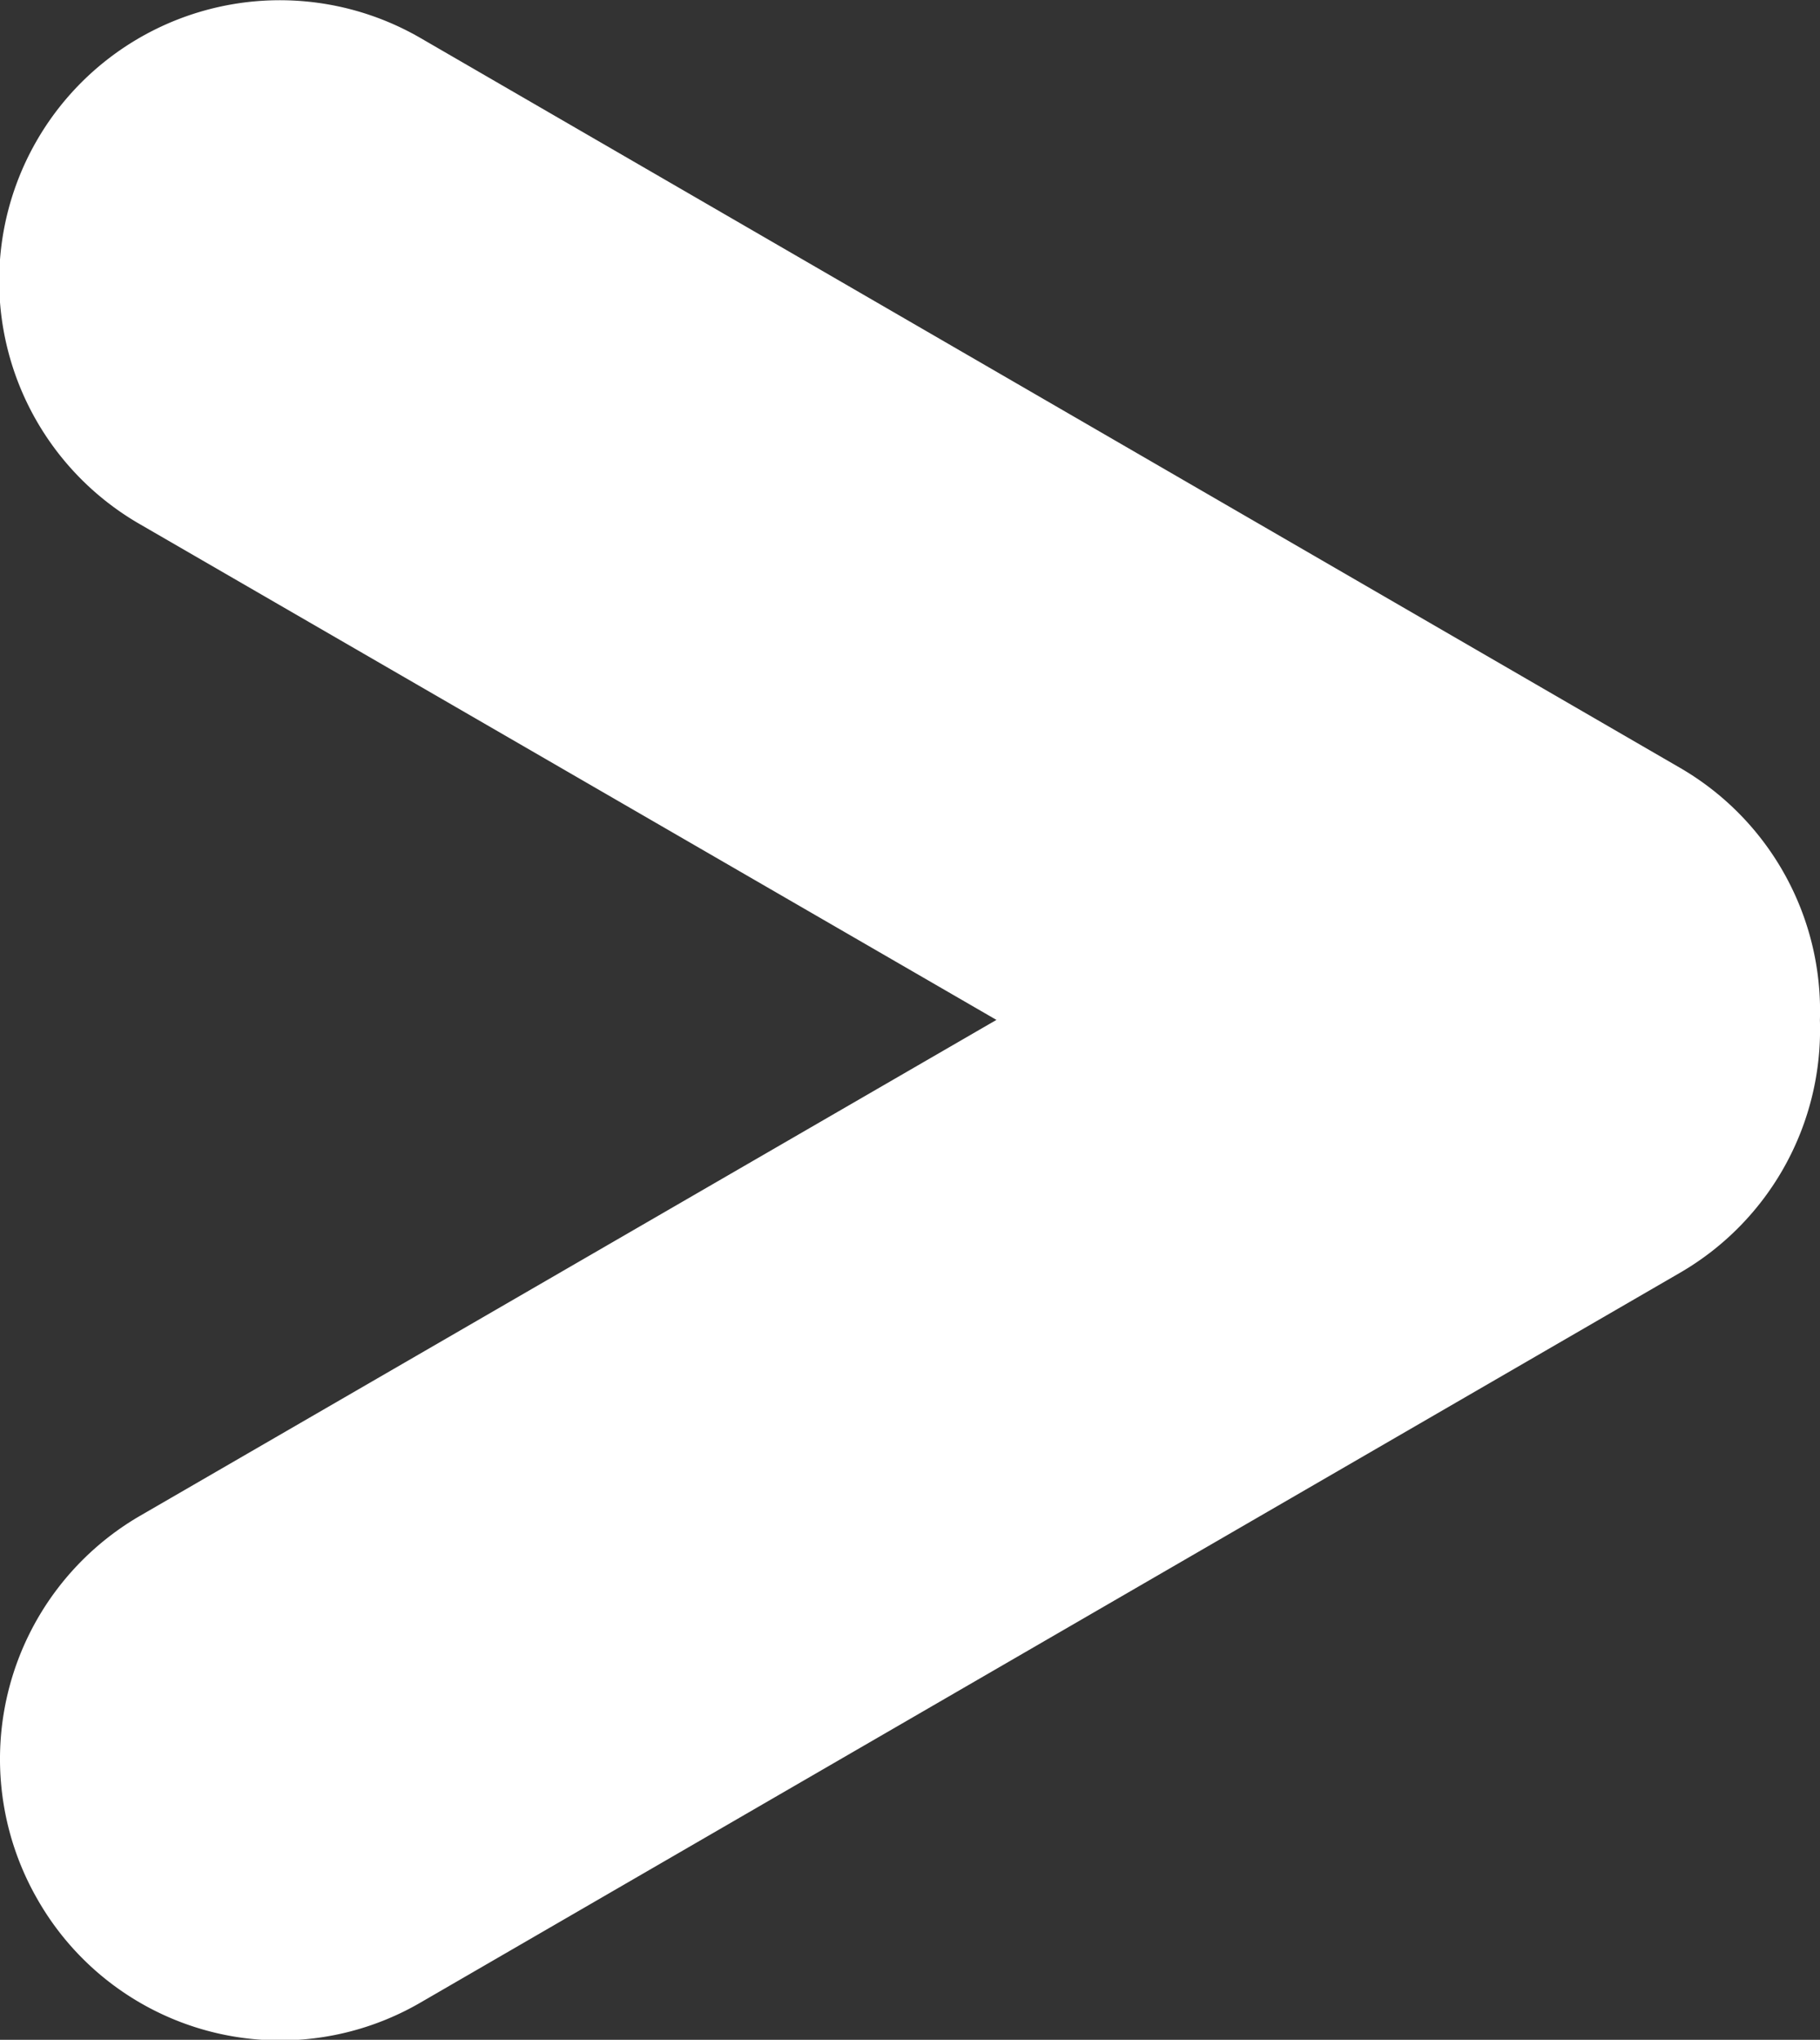 <svg xmlns="http://www.w3.org/2000/svg" width="18.444" height="20.67"><rect width="100%" height="100%" fill="#333333" stroke="none"/><path data-name="合体 94" d="M.38 19.247a2.85 2.85 0 011.038-3.886l8.68-5.026-8.68-5.023A2.844 2.844 0 014.254.381l12.772 7.4a2.846 2.846 0 011.417 2.558 2.846 2.846 0 01-1.417 2.558l-12.772 7.4a2.83 2.83 0 01-3.874-1.05z" fill="#fff"/></svg>